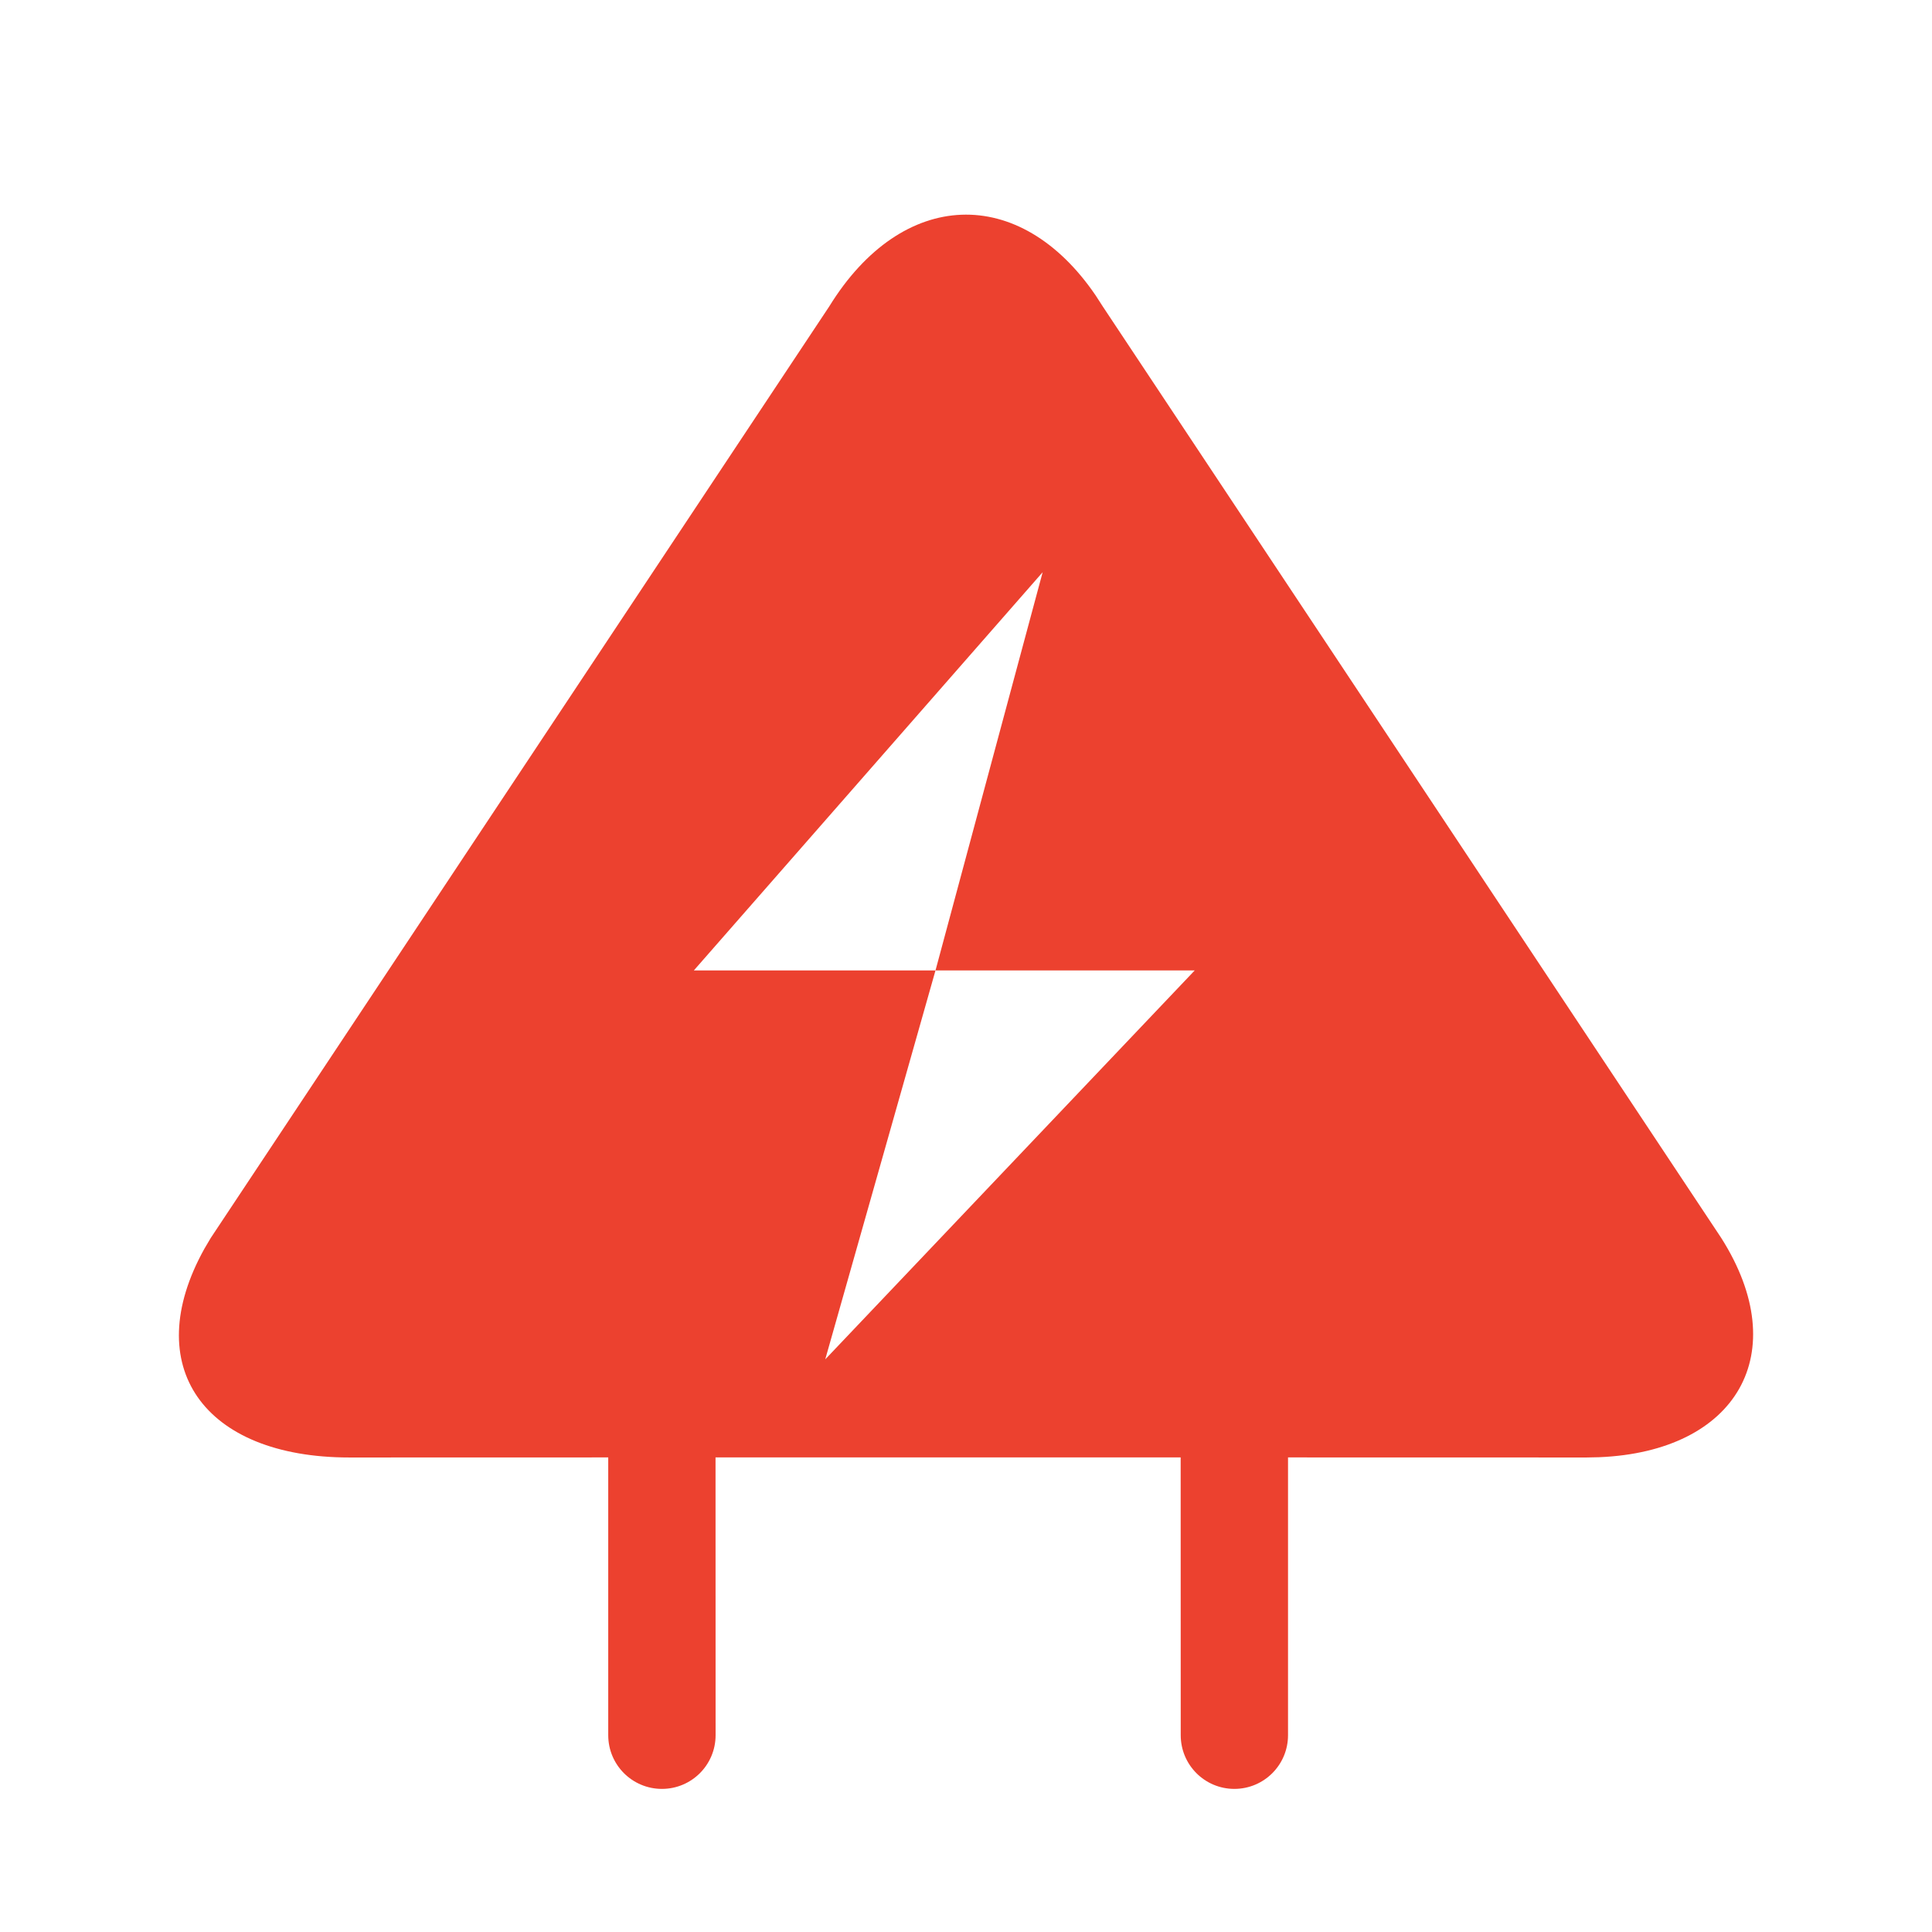 <?xml version="1.0" encoding="UTF-8"?>
<svg width="28px" height="28px" viewBox="0 0 28 28" version="1.1" xmlns="http://www.w3.org/2000/svg" xmlns:xlink="http://www.w3.org/1999/xlink">
    <title>警示牌管理@1x</title>
    <g id="页面-1" stroke="none" stroke-width="1" fill="none" fill-rule="evenodd">
        <g id="警示牌管理">
            <rect id="矩形备份-88" opacity="0.428" x="0" y="0" width="28" height="28"></rect>
            <g id="编组-11" transform="translate(2.593, 3.111)" fill="#EC412F" fill-rule="nonzero">
                <path d="M13.285,1.169 L13.389,1.33 L22.353,14.831 C23.412,16.501 22.577,17.926 20.583,18.008 L20.399,18.012 L16.074,18.011 L16.074,22.037 C16.074,22.467 15.726,22.815 15.296,22.815 C14.867,22.815 14.519,22.467 14.519,22.037 L14.518,18.011 L7.777,18.011 L7.778,22.037 C7.778,22.467 7.43,22.815 7,22.815 C6.57,22.815 6.222,22.467 6.222,22.037 L6.222,18.011 L2.471,18.012 C0.353,18.012 -0.576,16.686 0.369,14.987 L0.461,14.831 L9.425,1.33 C10.484,-0.388 12.187,-0.442 13.285,1.169 Z M14.722,10.953 L10.965,10.953 L9.367,16.59 L14.722,10.953 Z M12.518,5.182 L7.463,10.953 L10.965,10.953 L12.518,5.182 Z" id="形状结合"></path>
            </g>
        </g>
    </g>
</svg>